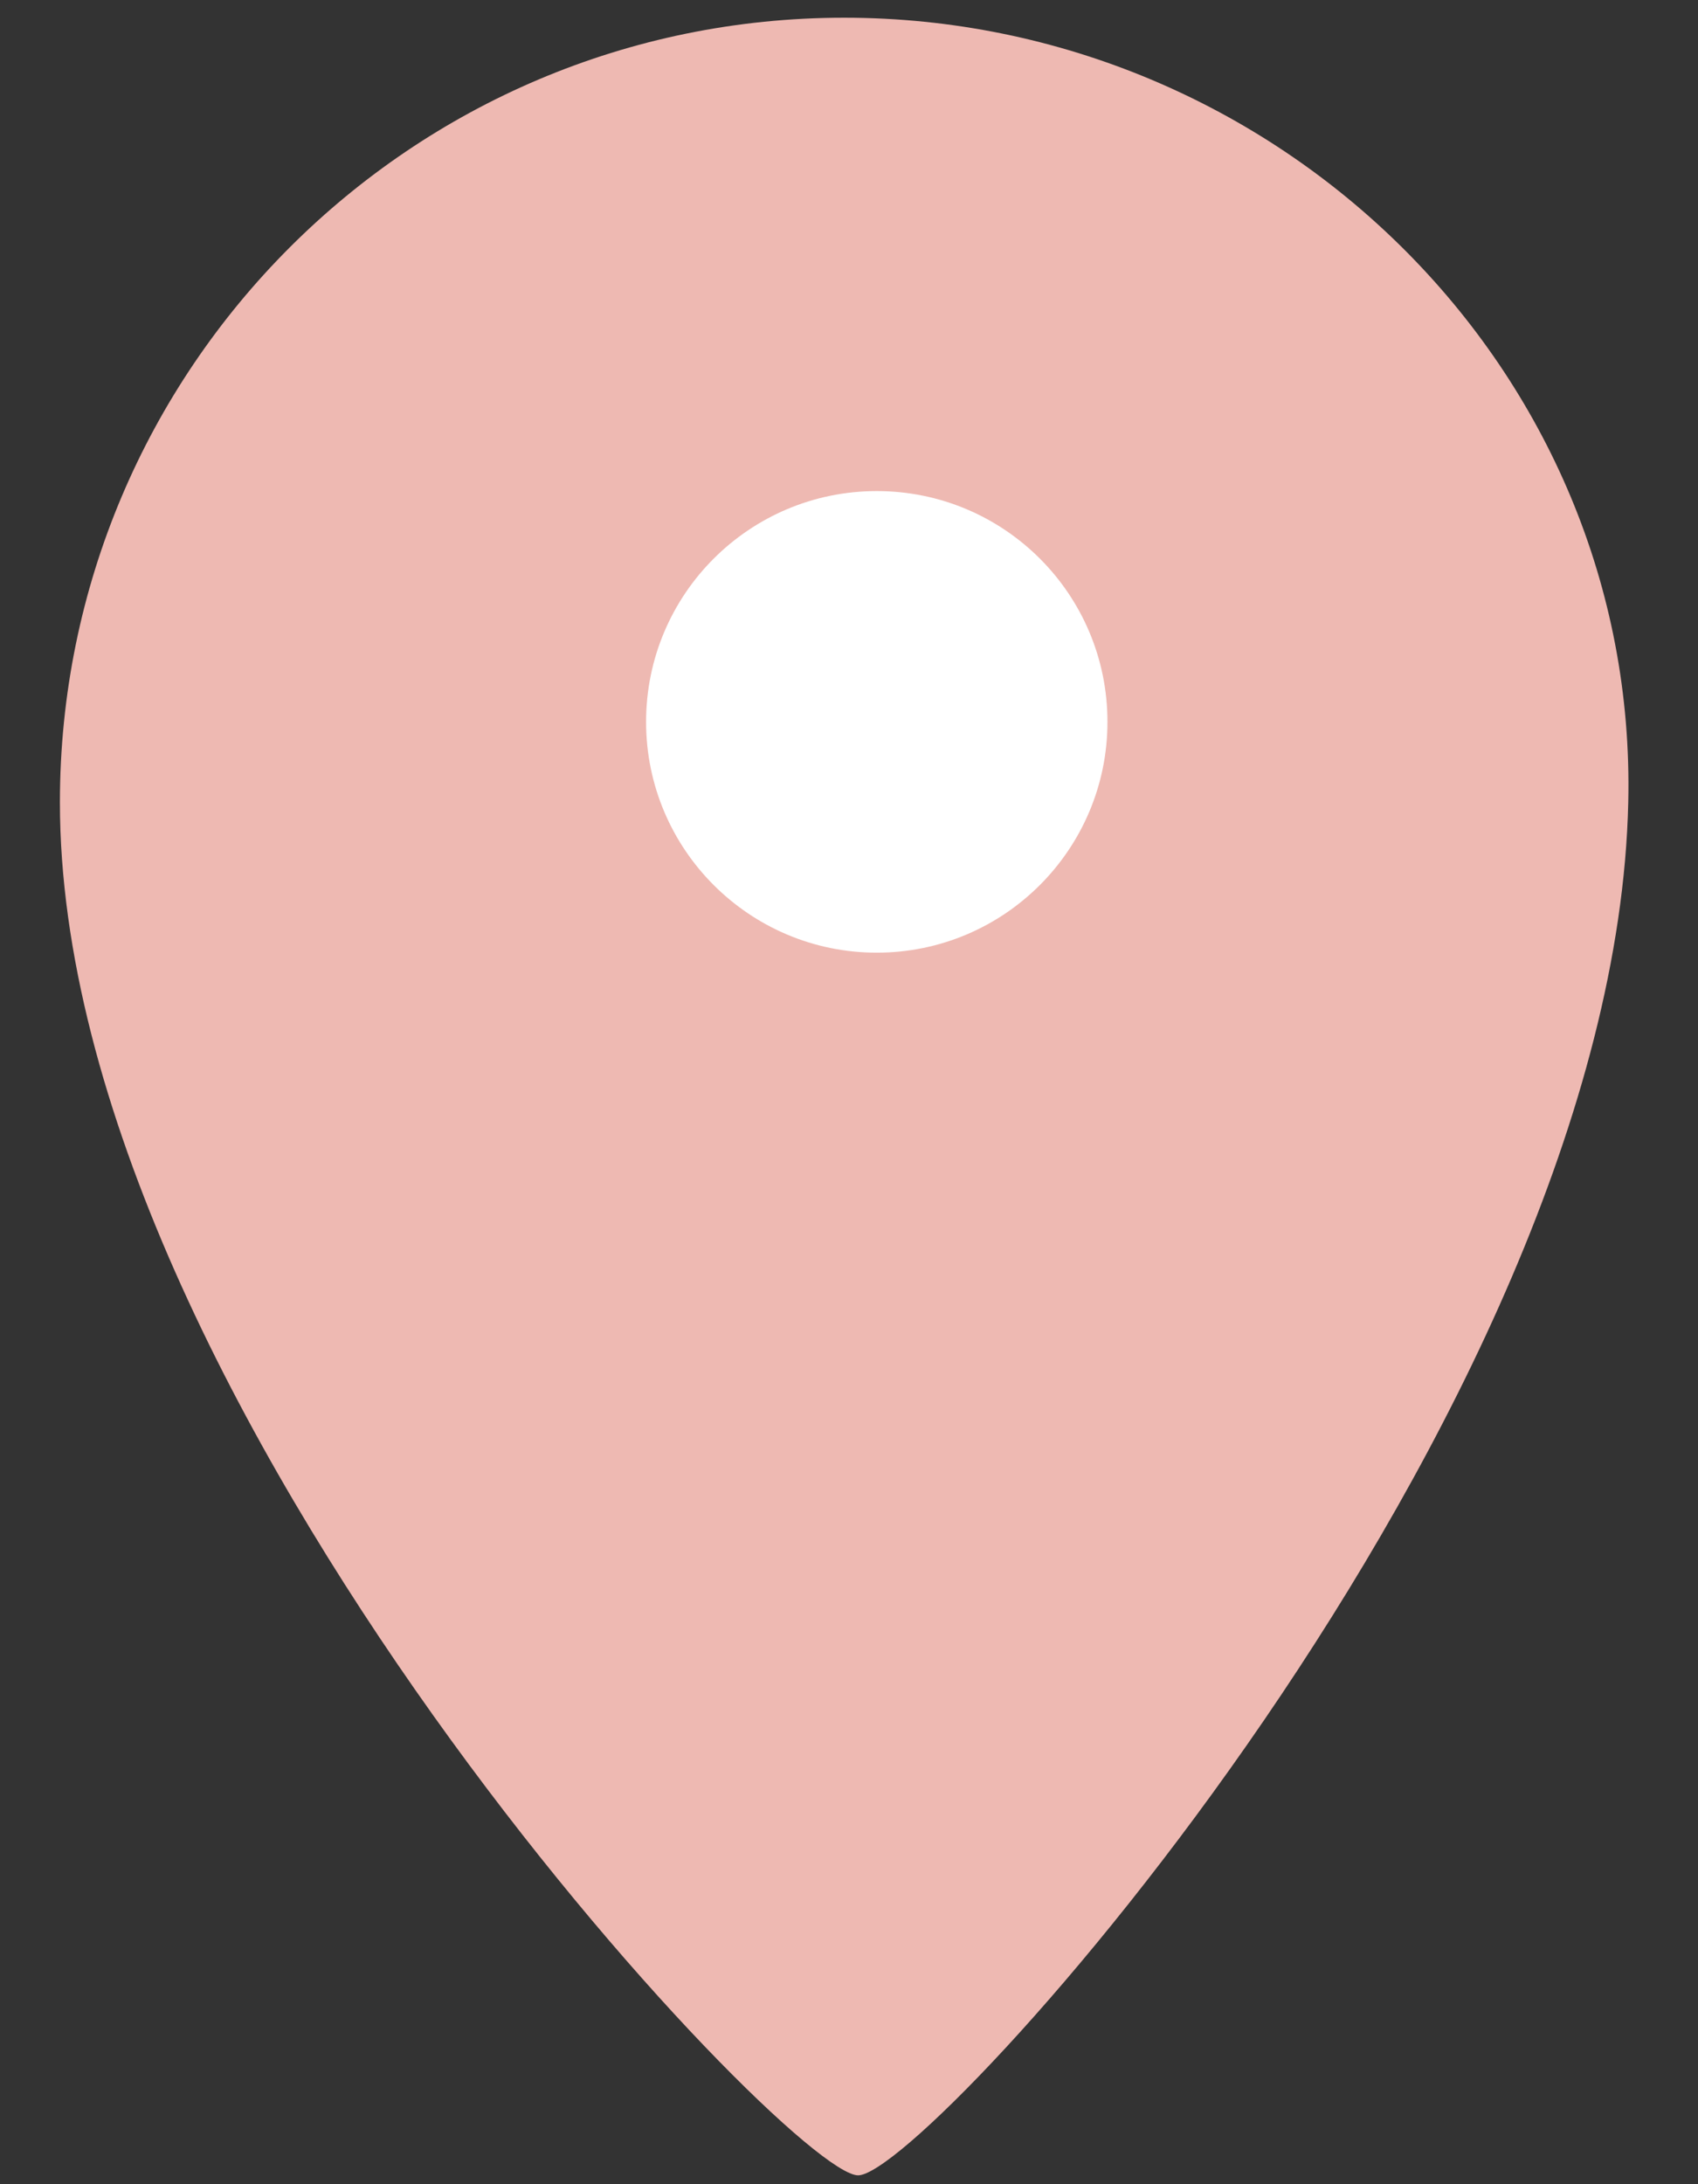 <?xml version="1.0" encoding="utf-8"?>
<!-- Generator: Adobe Illustrator 25.4.1, SVG Export Plug-In . SVG Version: 6.00 Build 0)  -->
<svg version="1.1" id="レイヤー_1" xmlns="http://www.w3.org/2000/svg" xmlns:xlink="http://www.w3.org/1999/xlink" x="0px"
	 y="0px" width="14px" height="18px" viewBox="0 0 14 18" style="enable-background:new 0 0 14 18;" xml:space="preserve">
<rect x="0" y="0" width="14" height="18" fill="#333333" stroke="none"/>
<style type="text/css">
	.st0{fill:#EEB9B2;}
	.st1{fill:#FFFFFF;}
</style>
<g>
	<path class="st0" d="M516.685,4988.68c-0.115,5.081-5.773,11.315-6.35,11.315s-6.581-6.35-6.581-11.315
		c0-3.571,2.895-6.466,6.466-6.466C513.791,4982.214,516.767,4985.11,516.685,4988.68z"/>
	<path class="st1" d="M512.392,4988.017c0,1.05-0.852,1.902-1.902,1.902s-1.902-0.852-1.902-1.902c0-1.051,0.852-1.902,1.902-1.902
		S512.392,4986.966,512.392,4988.017z"/>
</g>
<g>
	<path class="st0" d="M13.425,6.612c-0.115,5.08-5.773,11.315-6.35,11.315c-0.577,0-6.581-6.35-6.581-11.315
		c0-3.571,2.895-6.466,6.466-6.466C10.53,0.146,13.506,3.042,13.425,6.612z"/>
	<path class="st1" d="M9.131,5.949c0,1.05-0.852,1.902-1.902,1.902c-1.05,0-1.902-0.852-1.902-1.902
		c0-1.051,0.852-1.902,1.902-1.902C8.28,4.047,9.131,4.898,9.131,5.949z"/>
</g>
</svg>
